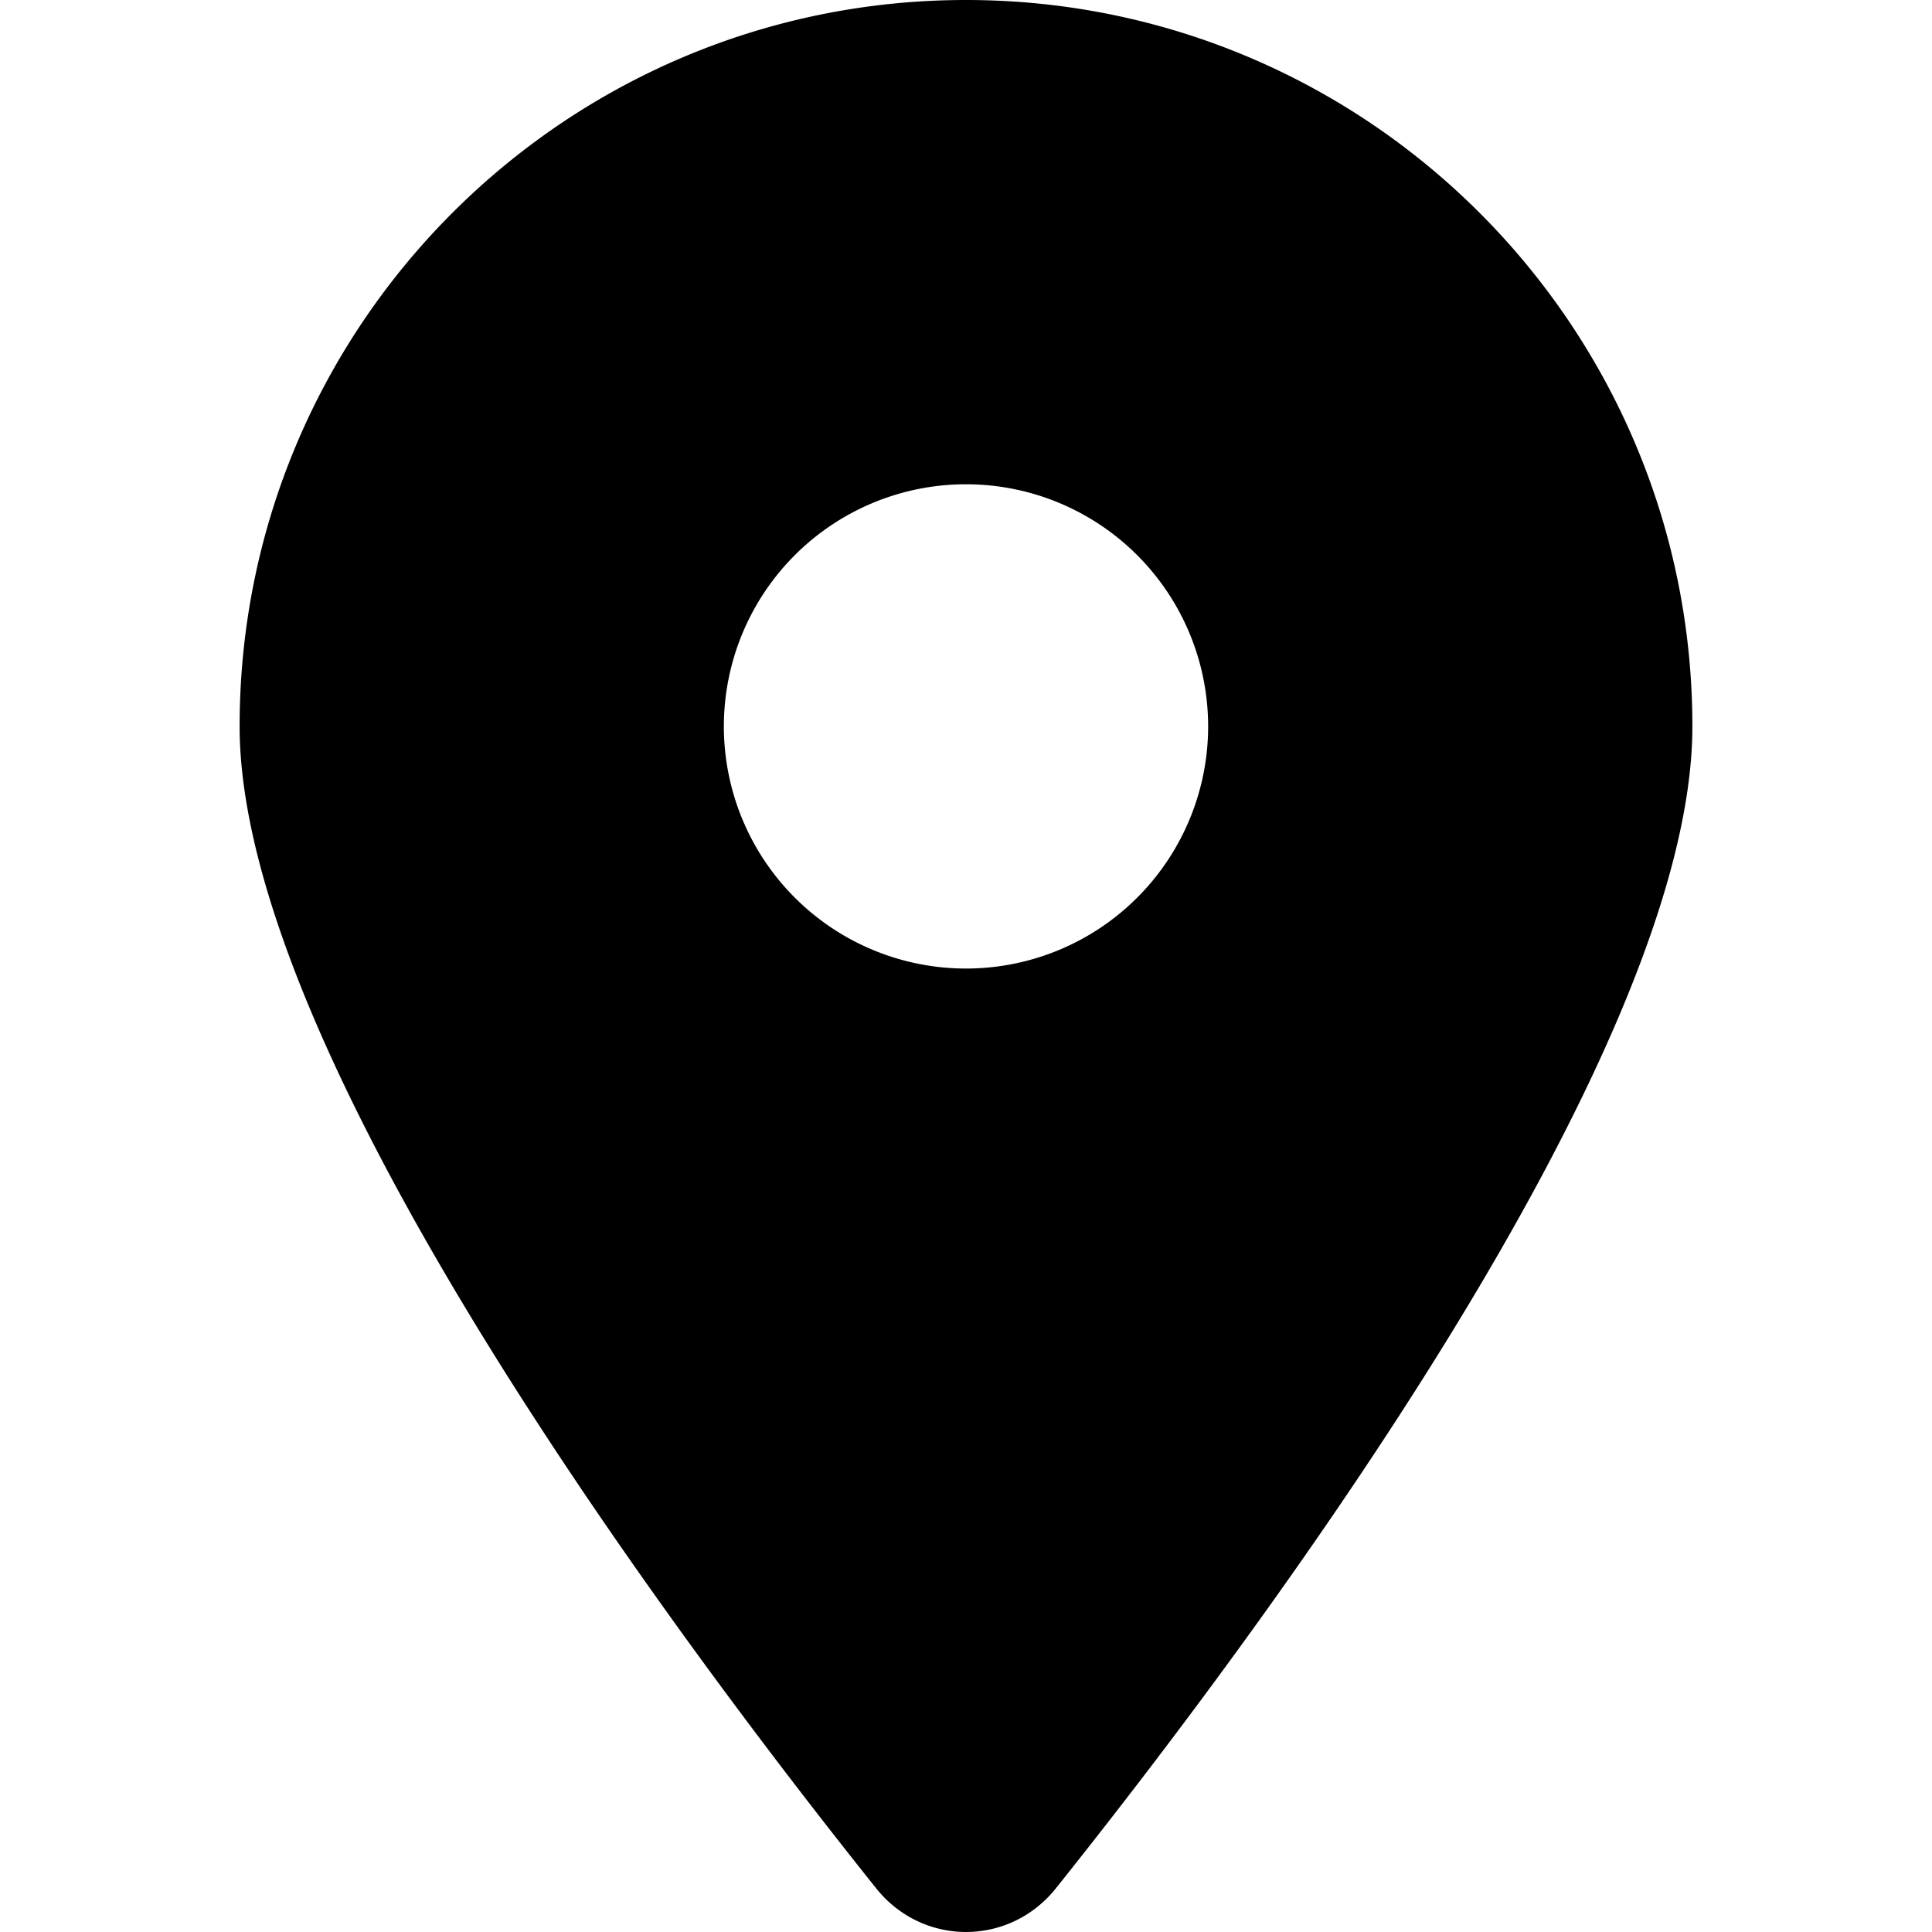 <?xml version="1.0" encoding="UTF-8" standalone="no"?>
<svg xmlns:dc="http://purl.org/dc/elements/1.1/" xmlns:cc="http://creativecommons.org/ns#" xmlns:rdf="http://www.w3.org/1999/02/22-rdf-syntax-ns#" xmlns:svg="http://www.w3.org/2000/svg" xmlns="http://www.w3.org/2000/svg" xmlns:sodipodi="http://sodipodi.sourceforge.net/DTD/sodipodi-0.dtd" xmlns:inkscape="http://www.inkscape.org/namespaces/inkscape" viewBox="0 0 35 35" version="1.1" id="svg4" sodipodi:docname="lugar.svg" width="35" height="35" inkscape:version="0.92.3 (2405546, 2018-03-11)">
  <defs id="defs8" />
  <sodipodi:namedview pagecolor="#ffffff" bordercolor="#666666" borderopacity="1" objecttolerance="10" gridtolerance="10" guidetolerance="10" inkscape:pageopacity="0" inkscape:pageshadow="2" inkscape:window-width="1920" inkscape:window-height="1017" id="namedview6" showgrid="false" inkscape:zoom="0.4609375" inkscape:cx="192" inkscape:cy="256" inkscape:window-x="-8" inkscape:window-y="-8" inkscape:window-maximized="1" inkscape:current-layer="svg4" />
  <!--!Font Awesome Free 6.7.1 by @fontawesome - https://fontawesome.com License - https://fontawesome.com/license/free Copyright 2024 Fonticons, Inc.-->
  <path d="M 19.124,34.214 C 22.64,29.813 30.659,19.149 30.659,13.159 30.659,5.894 24.765,1.25e-6 17.5,1.25e-6 10.235,1.25e-6 4.341,5.894 4.341,13.159 c 0,5.99 8.019,16.654 11.535,21.054 0.843,1.049 2.406,1.049 3.249,0 z M 17.5,8.773 a 4.386,4.386 0 1 1 0,8.773 4.386,4.386 0 1 1 0,-8.773 z" id="path2" inkscape:connector-curvature="0" style="stroke-width:0.069" />
</svg>
